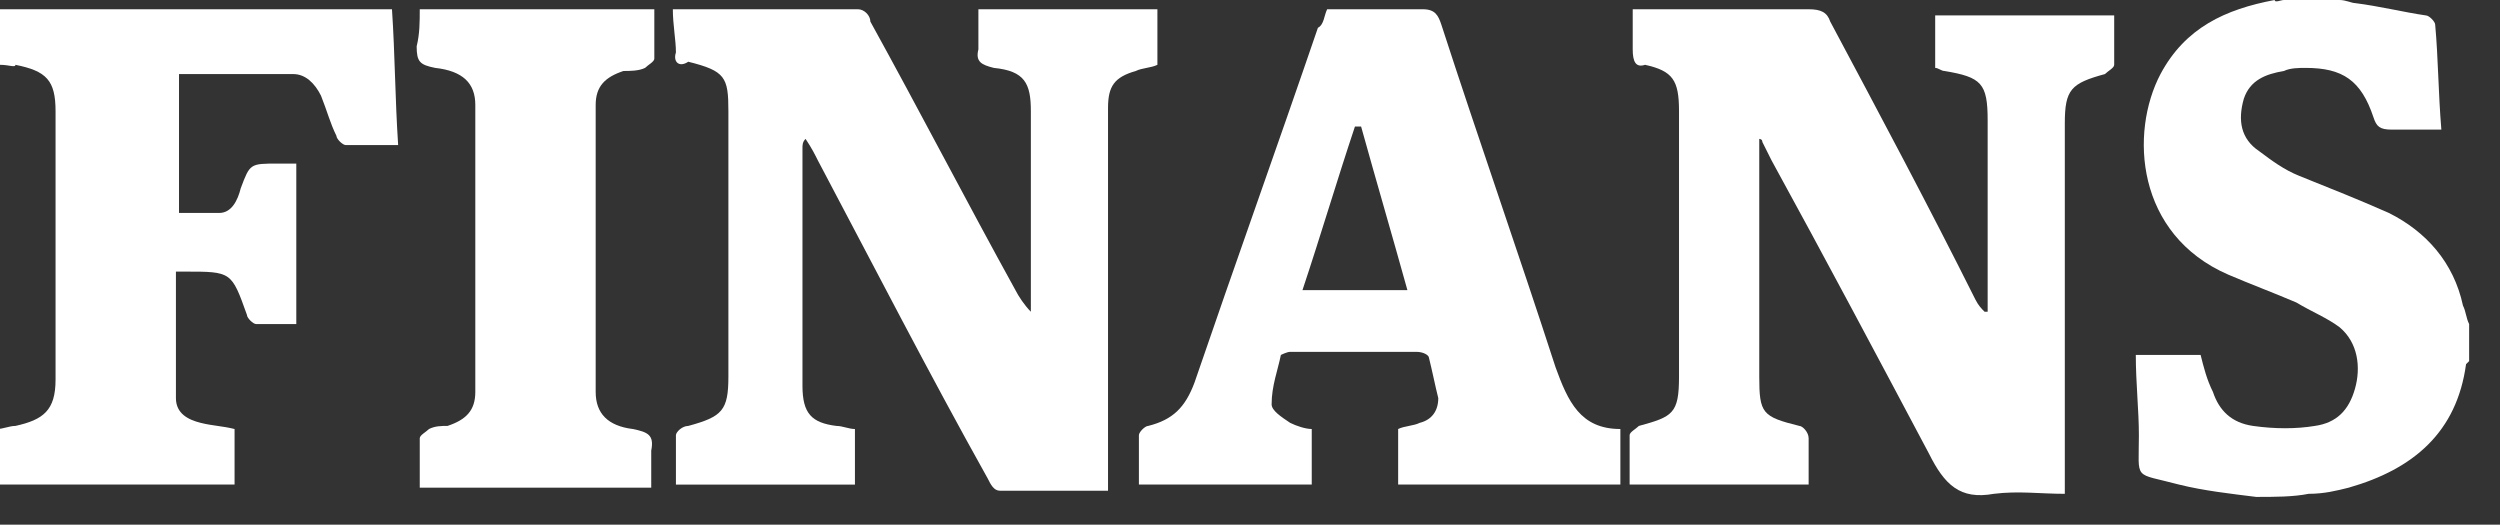 <?xml version="1.0" encoding="utf-8"?>
<!-- Generator: Adobe Illustrator 22.0.0, SVG Export Plug-In . SVG Version: 6.00 Build 0)  -->
<svg version="1.1" id="Layer_1" xmlns="http://www.w3.org/2000/svg" xmlns:xlink="http://www.w3.org/1999/xlink" x="0px" y="0px"
	 viewBox="0 0 81 17" style="enable-background:new 0 0 81 17;" xml:space="preserve">
<rect x="0" y="0" width="81" height="17" fill="#333333" stroke="none"/>
<style type="text/css">
	.st0{fill:#FFFFFF;}
</style>
<path class="st0" d="M0,0.3c4.2,0,8.4,0,12.7,0c0.1,1.5,0.1,2.9,0.2,4.4c-0.6,0-1.2,0-1.7,0c-0.1,0-0.3-0.2-0.3-0.3
	c-0.2-0.4-0.3-0.8-0.5-1.3c-0.2-0.4-0.5-0.7-0.9-0.7c-1.2,0-2.5,0-3.7,0c0,1.5,0,3,0,4.5c0.5,0,0.9,0,1.3,0c0.4,0,0.6-0.4,0.7-0.8
	C8.1,5.3,8.1,5.3,9,5.3c0.2,0,0.4,0,0.6,0c0,1.7,0,3.4,0,5.2c-0.4,0-0.9,0-1.3,0c-0.1,0-0.3-0.2-0.3-0.3C7.5,8.8,7.5,8.8,6,8.8
	c-0.1,0-0.2,0-0.3,0c0,1.4,0,2.7,0,4.1c0,0.5,0.4,0.7,0.8,0.8c0.4,0.1,0.7,0.1,1.1,0.2c0,0.6,0,1.2,0,1.8c-2.6,0-5.1,0-7.7,0
	c0-0.6,0-1.2,0-1.8c0.2,0,0.4-0.1,0.6-0.1c0.9-0.2,1.3-0.5,1.3-1.5c0-0.6,0-1.2,0-1.8c0-2.3,0-4.6,0-6.9c0-1-0.3-1.3-1.3-1.5
	C0.5,2.2,0.3,2.1,0,2.1C0,1.5,0,0.9,0,0.3z"/>
<path class="st0" d="M73.1,16.1c-0.8-0.1-1.7-0.2-2.5-0.4c-1.5-0.4-1.3-0.1-1.3-1.6c0-0.8-0.1-1.7-0.1-2.6c0.7,0,1.4,0,2.1,0
	c0.1,0.4,0.2,0.8,0.4,1.2c0.2,0.6,0.6,1,1.3,1.1c0.7,0.1,1.4,0.1,2,0c0.7-0.1,1.1-0.5,1.3-1.2c0.2-0.7,0.1-1.5-0.5-2
	c-0.4-0.3-0.9-0.5-1.4-0.8c-0.7-0.3-1.5-0.6-2.2-0.9c-3-1.3-3.2-4.6-2.2-6.5c0.8-1.5,2.1-2.1,3.7-2.4C73.7,0.1,73.9,0,74,0
	c0.6,0,1.2,0,1.8,0c0.2,0,0.4,0.1,0.5,0.1c0.8,0.1,1.6,0.3,2.3,0.4c0.1,0,0.3,0.2,0.3,0.3c0.1,1.1,0.1,2.2,0.2,3.4
	c-0.6,0-1.1,0-1.6,0c-0.4,0-0.5-0.1-0.6-0.4c-0.4-1.2-1-1.6-2.2-1.6c-0.2,0-0.5,0-0.7,0.1c-0.6,0.1-1.1,0.3-1.3,0.9
	c-0.2,0.7-0.1,1.3,0.5,1.7c0.4,0.3,0.8,0.6,1.3,0.8c1,0.4,2,0.8,2.9,1.2c1.2,0.6,2.1,1.6,2.4,3c0.1,0.2,0.1,0.4,0.2,0.6
	c0,0.4,0,0.8,0,1.2c0,0-0.1,0.1-0.1,0.1c-0.3,2.2-1.7,3.4-3.8,4c-0.4,0.1-0.8,0.2-1.3,0.2C74.3,16.1,73.7,16.1,73.1,16.1z"/>
<path class="st0" d="M21.8,0.3c2,0,4,0,6,0c0.2,0,0.4,0.2,0.4,0.4c1.6,2.9,3.1,5.8,4.7,8.7c0.1,0.2,0.3,0.5,0.5,0.7
	c0-0.2,0-0.3,0-0.5c0-2,0-4,0-6c0-0.9-0.2-1.3-1.2-1.4c-0.4-0.1-0.6-0.2-0.5-0.6c0-0.4,0-0.8,0-1.3c2,0,3.8,0,5.8,0
	c0,0.6,0,1.2,0,1.8c-0.2,0.1-0.5,0.1-0.7,0.2c-0.7,0.2-0.9,0.5-0.9,1.2c0,2.2,0,4.4,0,6.6c0,1.7,0,3.5,0,5.2c0,0.2,0,0.4,0,0.6
	c-1.2,0-2.4,0-3.5,0c-0.2,0-0.3-0.2-0.4-0.4c-1.9-3.4-3.7-6.9-5.5-10.3c-0.1-0.2-0.2-0.4-0.4-0.7C26,4.6,26,4.7,26,4.8
	c0,2.6,0,5.2,0,7.7c0,0.9,0.3,1.2,1.1,1.3c0.2,0,0.4,0.1,0.6,0.1c0,0.6,0,1.2,0,1.8c-1.9,0-3.8,0-5.8,0c0-0.5,0-1.1,0-1.6
	c0-0.1,0.2-0.3,0.4-0.3c1.1-0.3,1.3-0.5,1.3-1.6c0-2.9,0-5.7,0-8.6c0-1.1-0.1-1.3-1.3-1.6C22,2.2,21.8,2,21.9,1.7
	C21.9,1.3,21.8,0.8,21.8,0.3z"/>
<path class="st0" d="M57,4.5c0,0.2,0,0.3,0,0.4c0,2.5,0,4.9,0,7.3c0,1.2,0.1,1.3,1.3,1.6c0.1,0,0.3,0.2,0.3,0.4c0,0.5,0,1,0,1.5
	c-1.9,0-3.8,0-5.8,0c0-0.5,0-1.1,0-1.6c0-0.1,0.2-0.2,0.3-0.3c1.1-0.3,1.3-0.4,1.3-1.6c0-2.9,0-5.7,0-8.6c0-1-0.2-1.3-1.1-1.5
	C53,2.2,52.9,2,52.9,1.6c0-0.4,0-0.8,0-1.3c0.2,0,0.4,0,0.5,0c1.7,0,3.5,0,5.2,0c0.4,0,0.6,0.1,0.7,0.4c1.6,3,3.2,6,4.7,9
	c0.1,0.2,0.2,0.3,0.3,0.4c0.1,0,0.1,0,0.1,0c0-0.2,0-0.4,0-0.5c0-1.9,0-3.8,0-5.7c0-1.2-0.2-1.4-1.4-1.6c-0.1,0-0.2-0.1-0.3-0.1
	c0-0.4,0-0.9,0-1.3c0-0.1,0-0.3,0-0.4c1.9,0,3.8,0,5.8,0c0,0.5,0,1.1,0,1.6c0,0.1-0.2,0.2-0.3,0.3c-1.1,0.3-1.3,0.5-1.3,1.6
	c0,3.8,0,7.5,0,11.3c0,0.2,0,0.4,0,0.7c-0.8,0-1.5-0.1-2.3,0c-1.1,0.2-1.6-0.3-2.1-1.3c-1.7-3.2-3.4-6.4-5.1-9.5
	c-0.1-0.2-0.2-0.4-0.3-0.6C57.1,4.5,57,4.5,57,4.5z"/>
<path class="st0" d="M43,0.3c1.1,0,2.1,0,3.1,0c0.4,0,0.5,0.2,0.6,0.5c1.2,3.7,2.5,7.4,3.7,11.1c0.4,1.1,0.8,2,2.1,2
	c0,0.6,0,1.2,0,1.8c-2.4,0-4.8,0-7.2,0c0-0.6,0-1.1,0-1.8c0.2-0.1,0.5-0.1,0.7-0.2c0.4-0.1,0.6-0.4,0.6-0.8
	c-0.1-0.4-0.2-0.9-0.3-1.3c0-0.1-0.2-0.2-0.4-0.2c-1.4,0-2.7,0-4.1,0c-0.1,0-0.3,0.1-0.3,0.1c-0.1,0.5-0.3,1-0.3,1.6
	c0,0.2,0.3,0.4,0.6,0.6c0.2,0.1,0.5,0.2,0.7,0.2c0,0.6,0,1.2,0,1.8c-1.9,0-3.7,0-5.6,0c0-0.5,0-1.1,0-1.6c0-0.1,0.2-0.3,0.3-0.3
	c0.8-0.2,1.2-0.6,1.5-1.4c1.3-3.8,2.7-7.7,4-11.5C42.9,0.8,42.9,0.5,43,0.3z M44.1,4.1c-0.1,0-0.1,0-0.2,0c-0.6,1.8-1.1,3.5-1.7,5.3
	c1.2,0,2.3,0,3.4,0C45.1,7.6,44.6,5.9,44.1,4.1z"/>
<path class="st0" d="M13.6,0.3c2.5,0,5,0,7.6,0c0,0.5,0,1.1,0,1.6c0,0.1-0.2,0.2-0.3,0.3c-0.2,0.1-0.5,0.1-0.7,0.1
	c-0.6,0.2-0.9,0.5-0.9,1.1c0,3.1,0,6.2,0,9.3c0,0.7,0.4,1.1,1.2,1.2c0.5,0.1,0.7,0.2,0.6,0.7c0,0.4,0,0.8,0,1.2c-2.5,0-5,0-7.5,0
	c0-0.5,0-1.1,0-1.6c0-0.1,0.2-0.2,0.3-0.3c0.2-0.1,0.4-0.1,0.6-0.1c0.6-0.2,0.9-0.5,0.9-1.1c0-3.1,0-6.2,0-9.3
	c0-0.7-0.4-1.1-1.3-1.2c-0.5-0.1-0.6-0.2-0.6-0.7C13.6,1.1,13.6,0.7,13.6,0.3z"/>
</svg>
